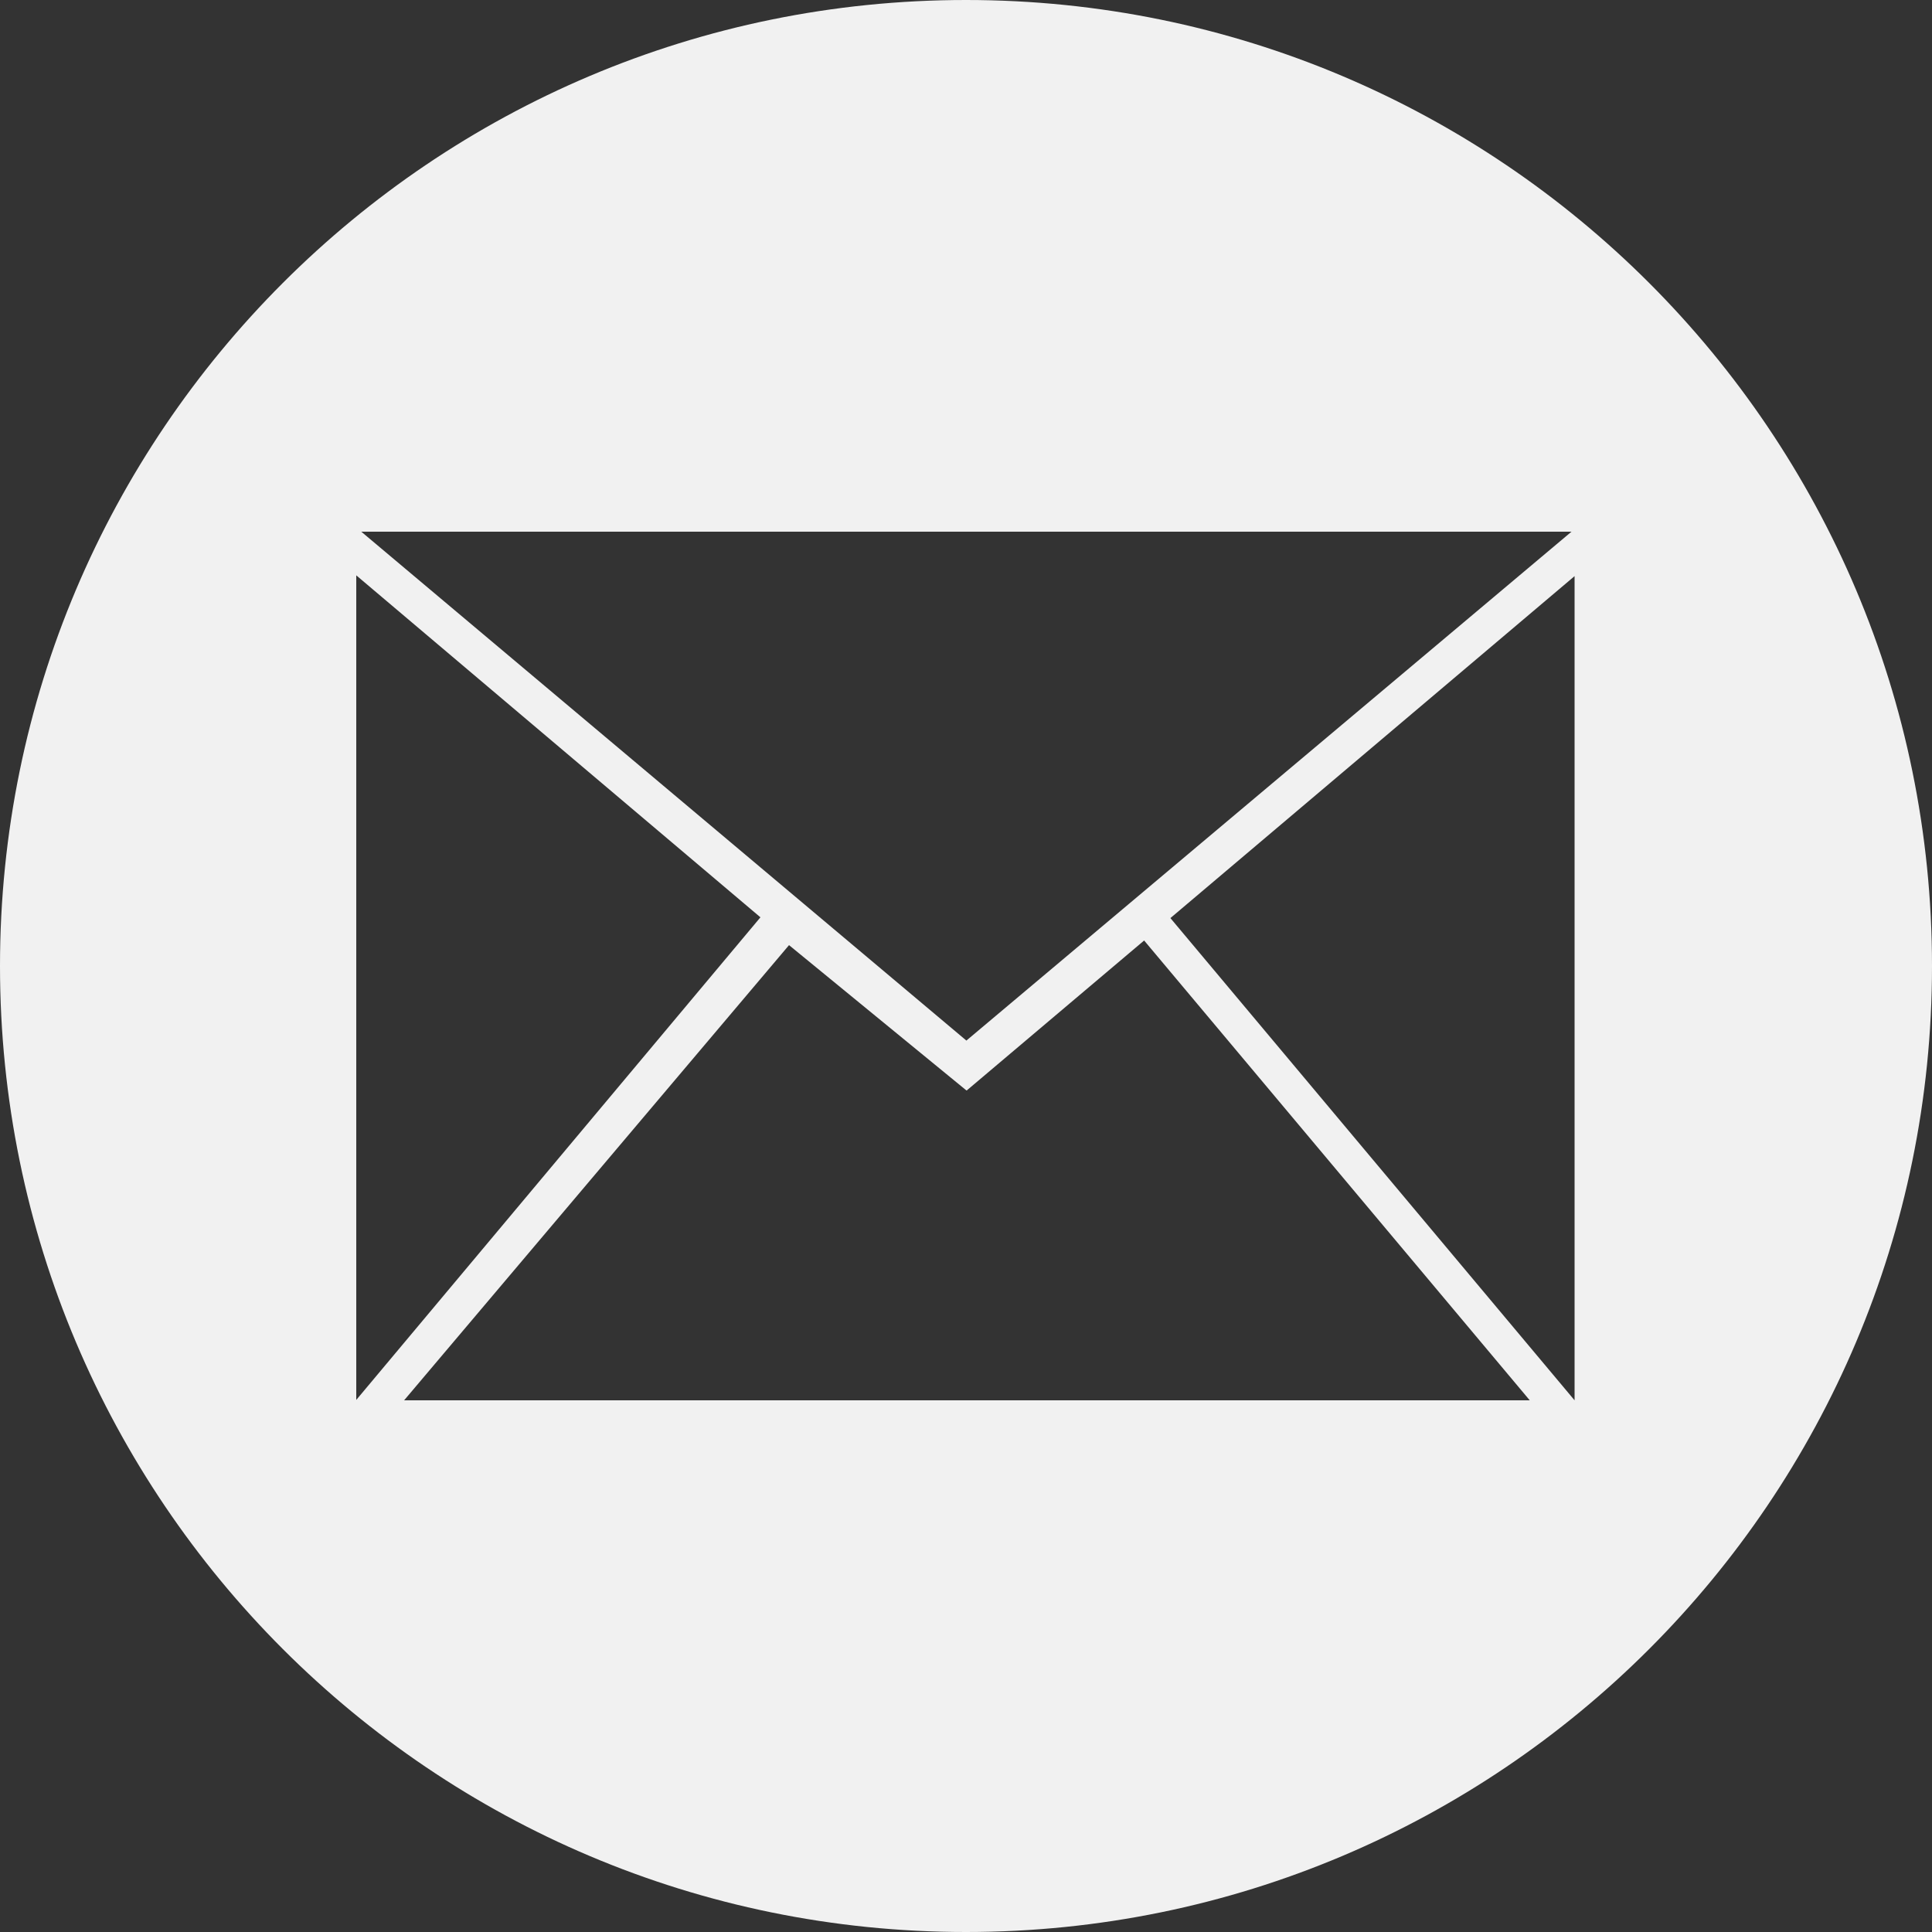 <?xml version="1.0" encoding="UTF-8"?><svg id="_レイヤー_2" xmlns="http://www.w3.org/2000/svg" viewBox="0 0 50 50"><rect x="0" y="0" width="50" height="50" fill="#333333" stroke="none"/><defs><style>.cls-1{fill:#f1f1f1;stroke-width:0px;}</style></defs><g id="_レイヤー_1-2"><path class="cls-1" d="M25,0C11.19,0,0,11.19,0,25s11.19,25,25,25,25-11.19,25-25S38.81,0,25,0ZM40.67,13.76l-15.66,13.17-15.66-13.17h31.33ZM9.22,14.89h0s10.46,8.85,10.46,8.85l-10.46,12.49V14.89ZM10.45,36.25l9.97-11.79,4.59,3.76h.01s4.59-3.88,4.59-3.88l9.98,11.9H10.45ZM40.75,36.24l-10.46-12.48h0s0,0,0,0h0s10.46-8.85,10.46-8.85v21.34Z"/></g></svg>